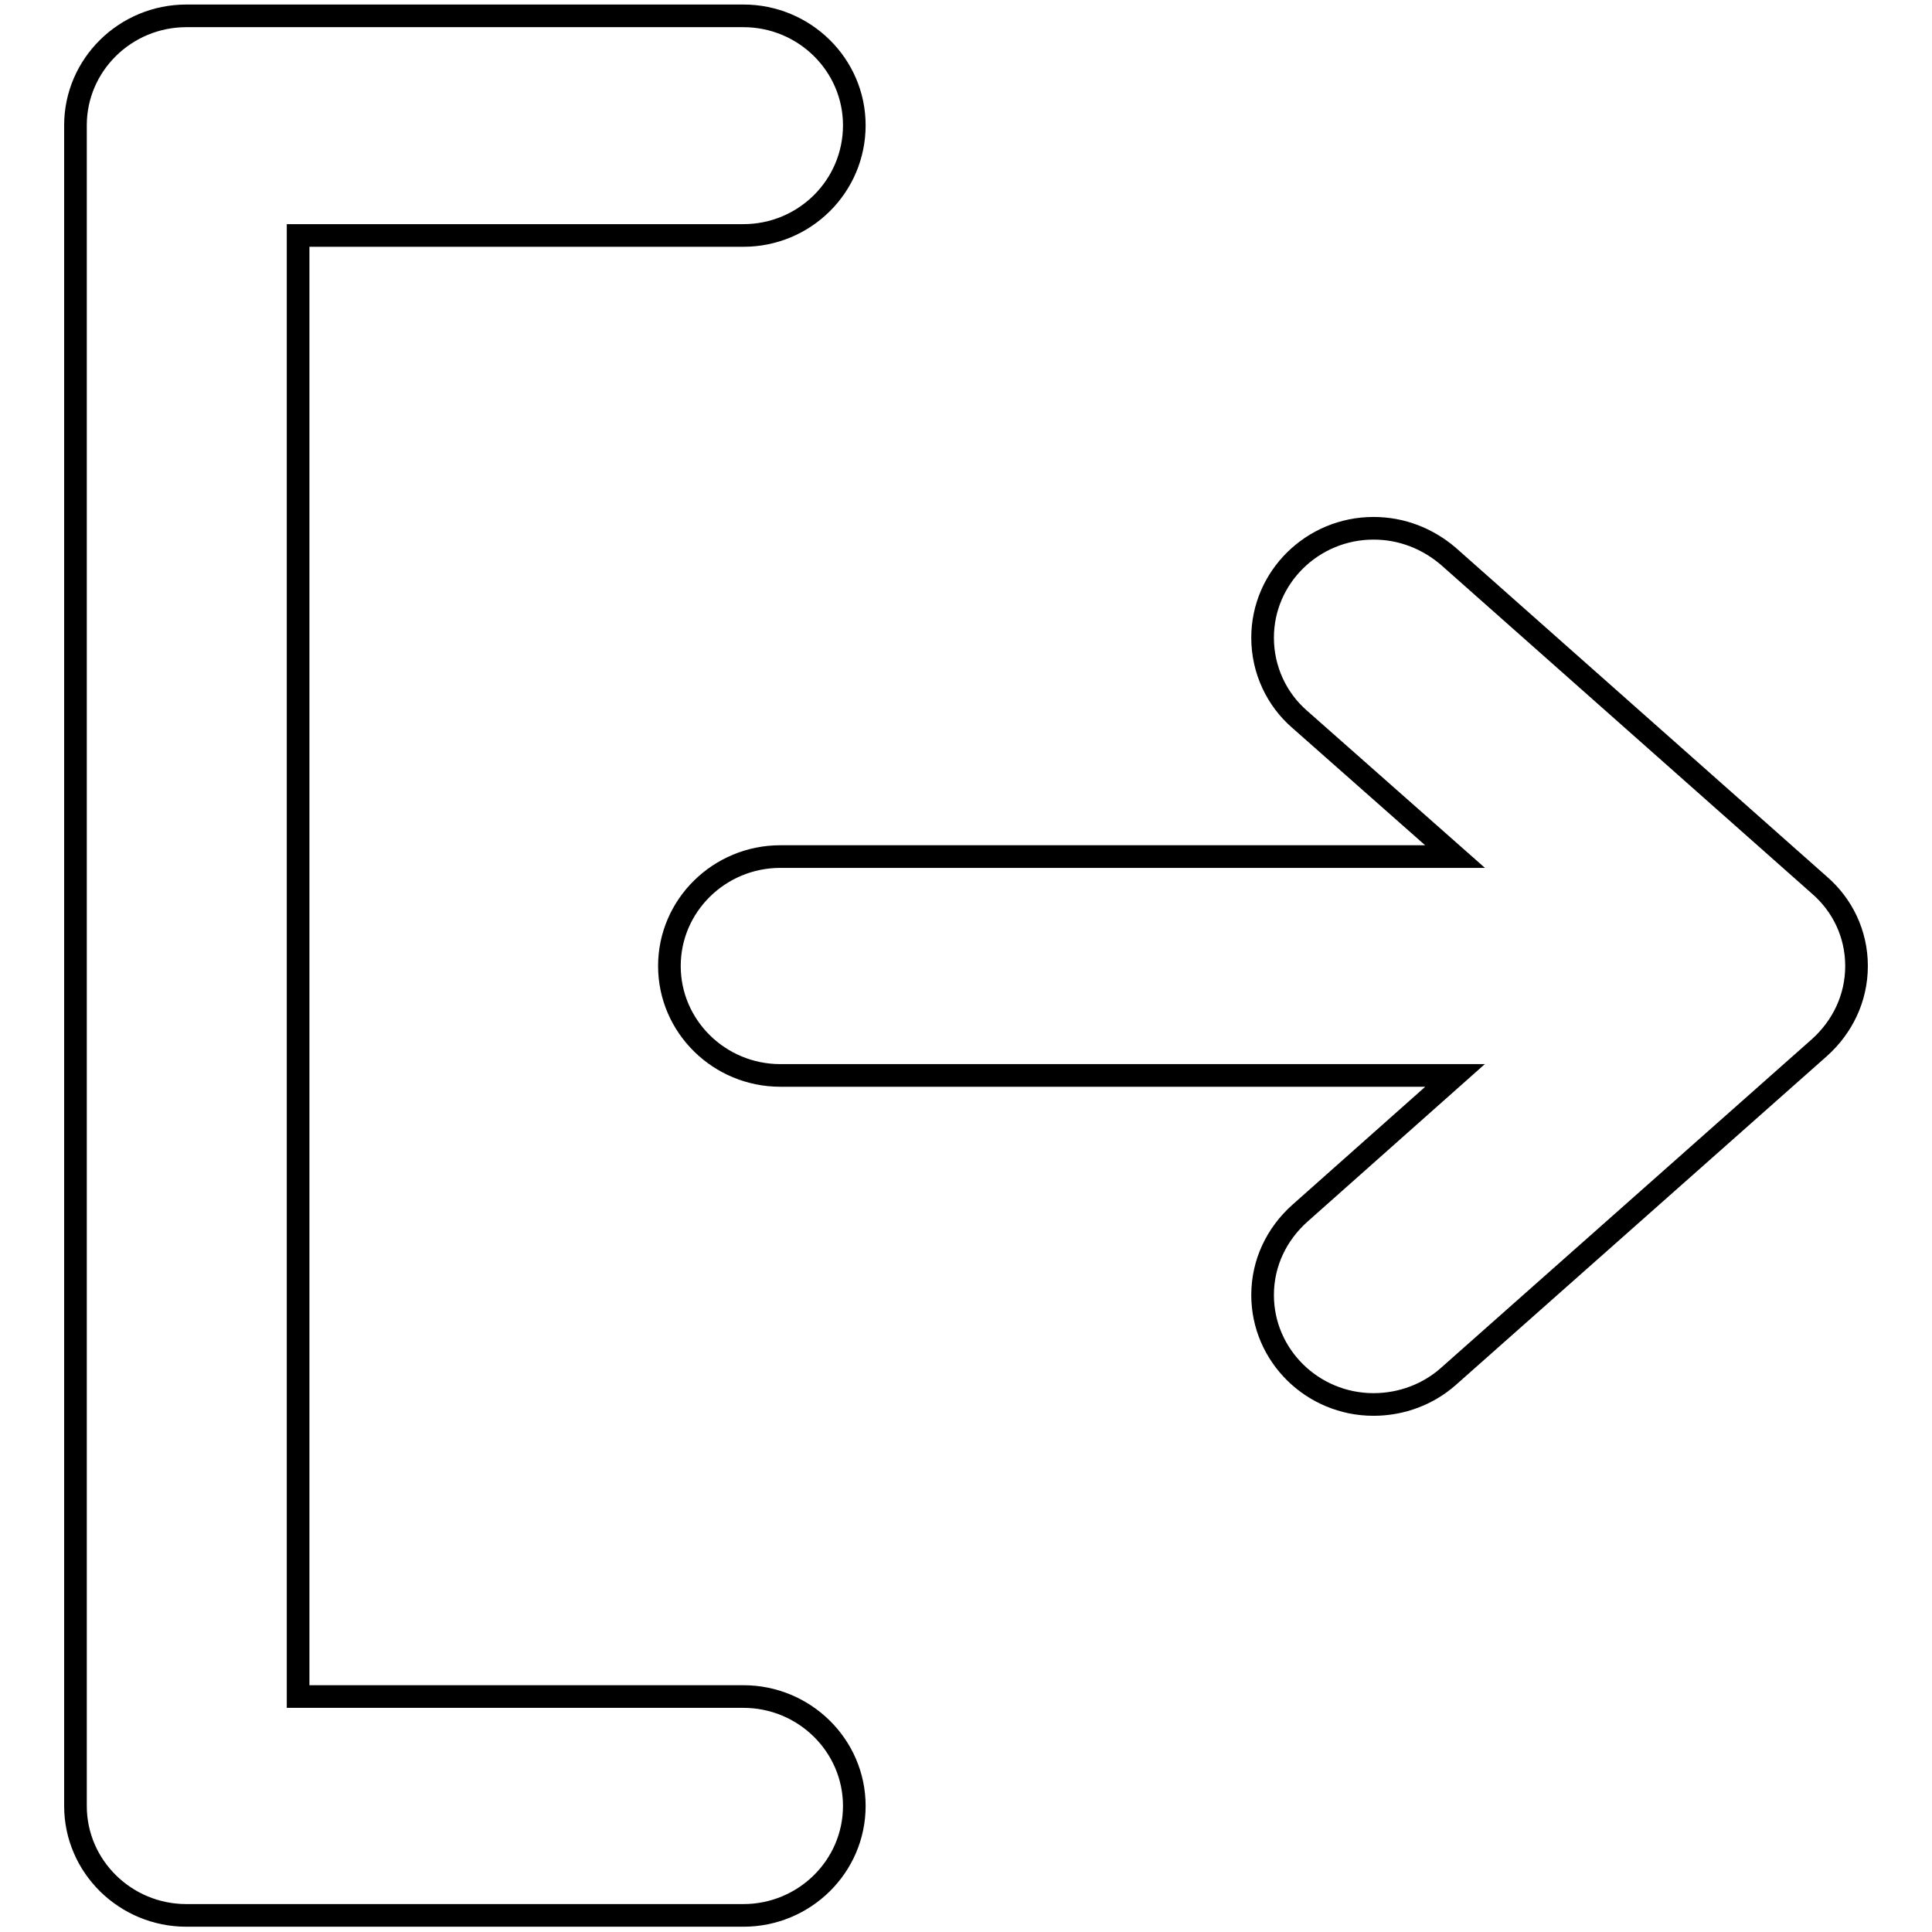 <?xml version="1.0" encoding="utf-8"?>
<!-- Svg Vector Icons : http://www.onlinewebfonts.com/icon -->
<!DOCTYPE svg PUBLIC "-//W3C//DTD SVG 1.1//EN" "http://www.w3.org/Graphics/SVG/1.1/DTD/svg11.dtd">
<svg version="1.1" xmlns="http://www.w3.org/2000/svg" xmlns:xlink="http://www.w3.org/1999/xlink" x="0px" y="0px" viewBox="0 0 256 256" enable-background="new 0 0 256 256" xml:space="preserve">
<g><g><path stroke-width="3" fill-opacity="0" stroke="#000000"  d="M246,128c0,4.3-1.9,8.1-4.9,10.8l0,0l-49.2,43.6l0,0c-2.6,2.3-6.1,3.7-9.9,3.7c-8.1,0-14.7-6.5-14.7-14.5c0-4.3,1.9-8.1,4.9-10.8l0,0l20.6-18.3h-89.4l0,0c-8.1,0-14.7-6.5-14.7-14.5c0-8,6.6-14.5,14.7-14.5l0,0h89.4l-20.6-18.2l0,0c-3-2.6-4.9-6.5-4.9-10.8c0-8,6.6-14.5,14.7-14.5c3.8,0,7.2,1.4,9.9,3.7l0,0l49.2,43.6l0,0C244.1,119.9,246,123.7,246,128z M98.5,31.2h-59v193.6h59c8.1,0,14.7,6.5,14.7,14.5c0,8-6.6,14.5-14.7,14.5H24.7c-8.1,0-14.7-6.5-14.7-14.5V16.6c0-8,6.6-14.5,14.7-14.5h73.8c8.1,0,14.7,6.5,14.7,14.5C113.2,24.7,106.6,31.2,98.5,31.2z"/></g></g>
</svg>